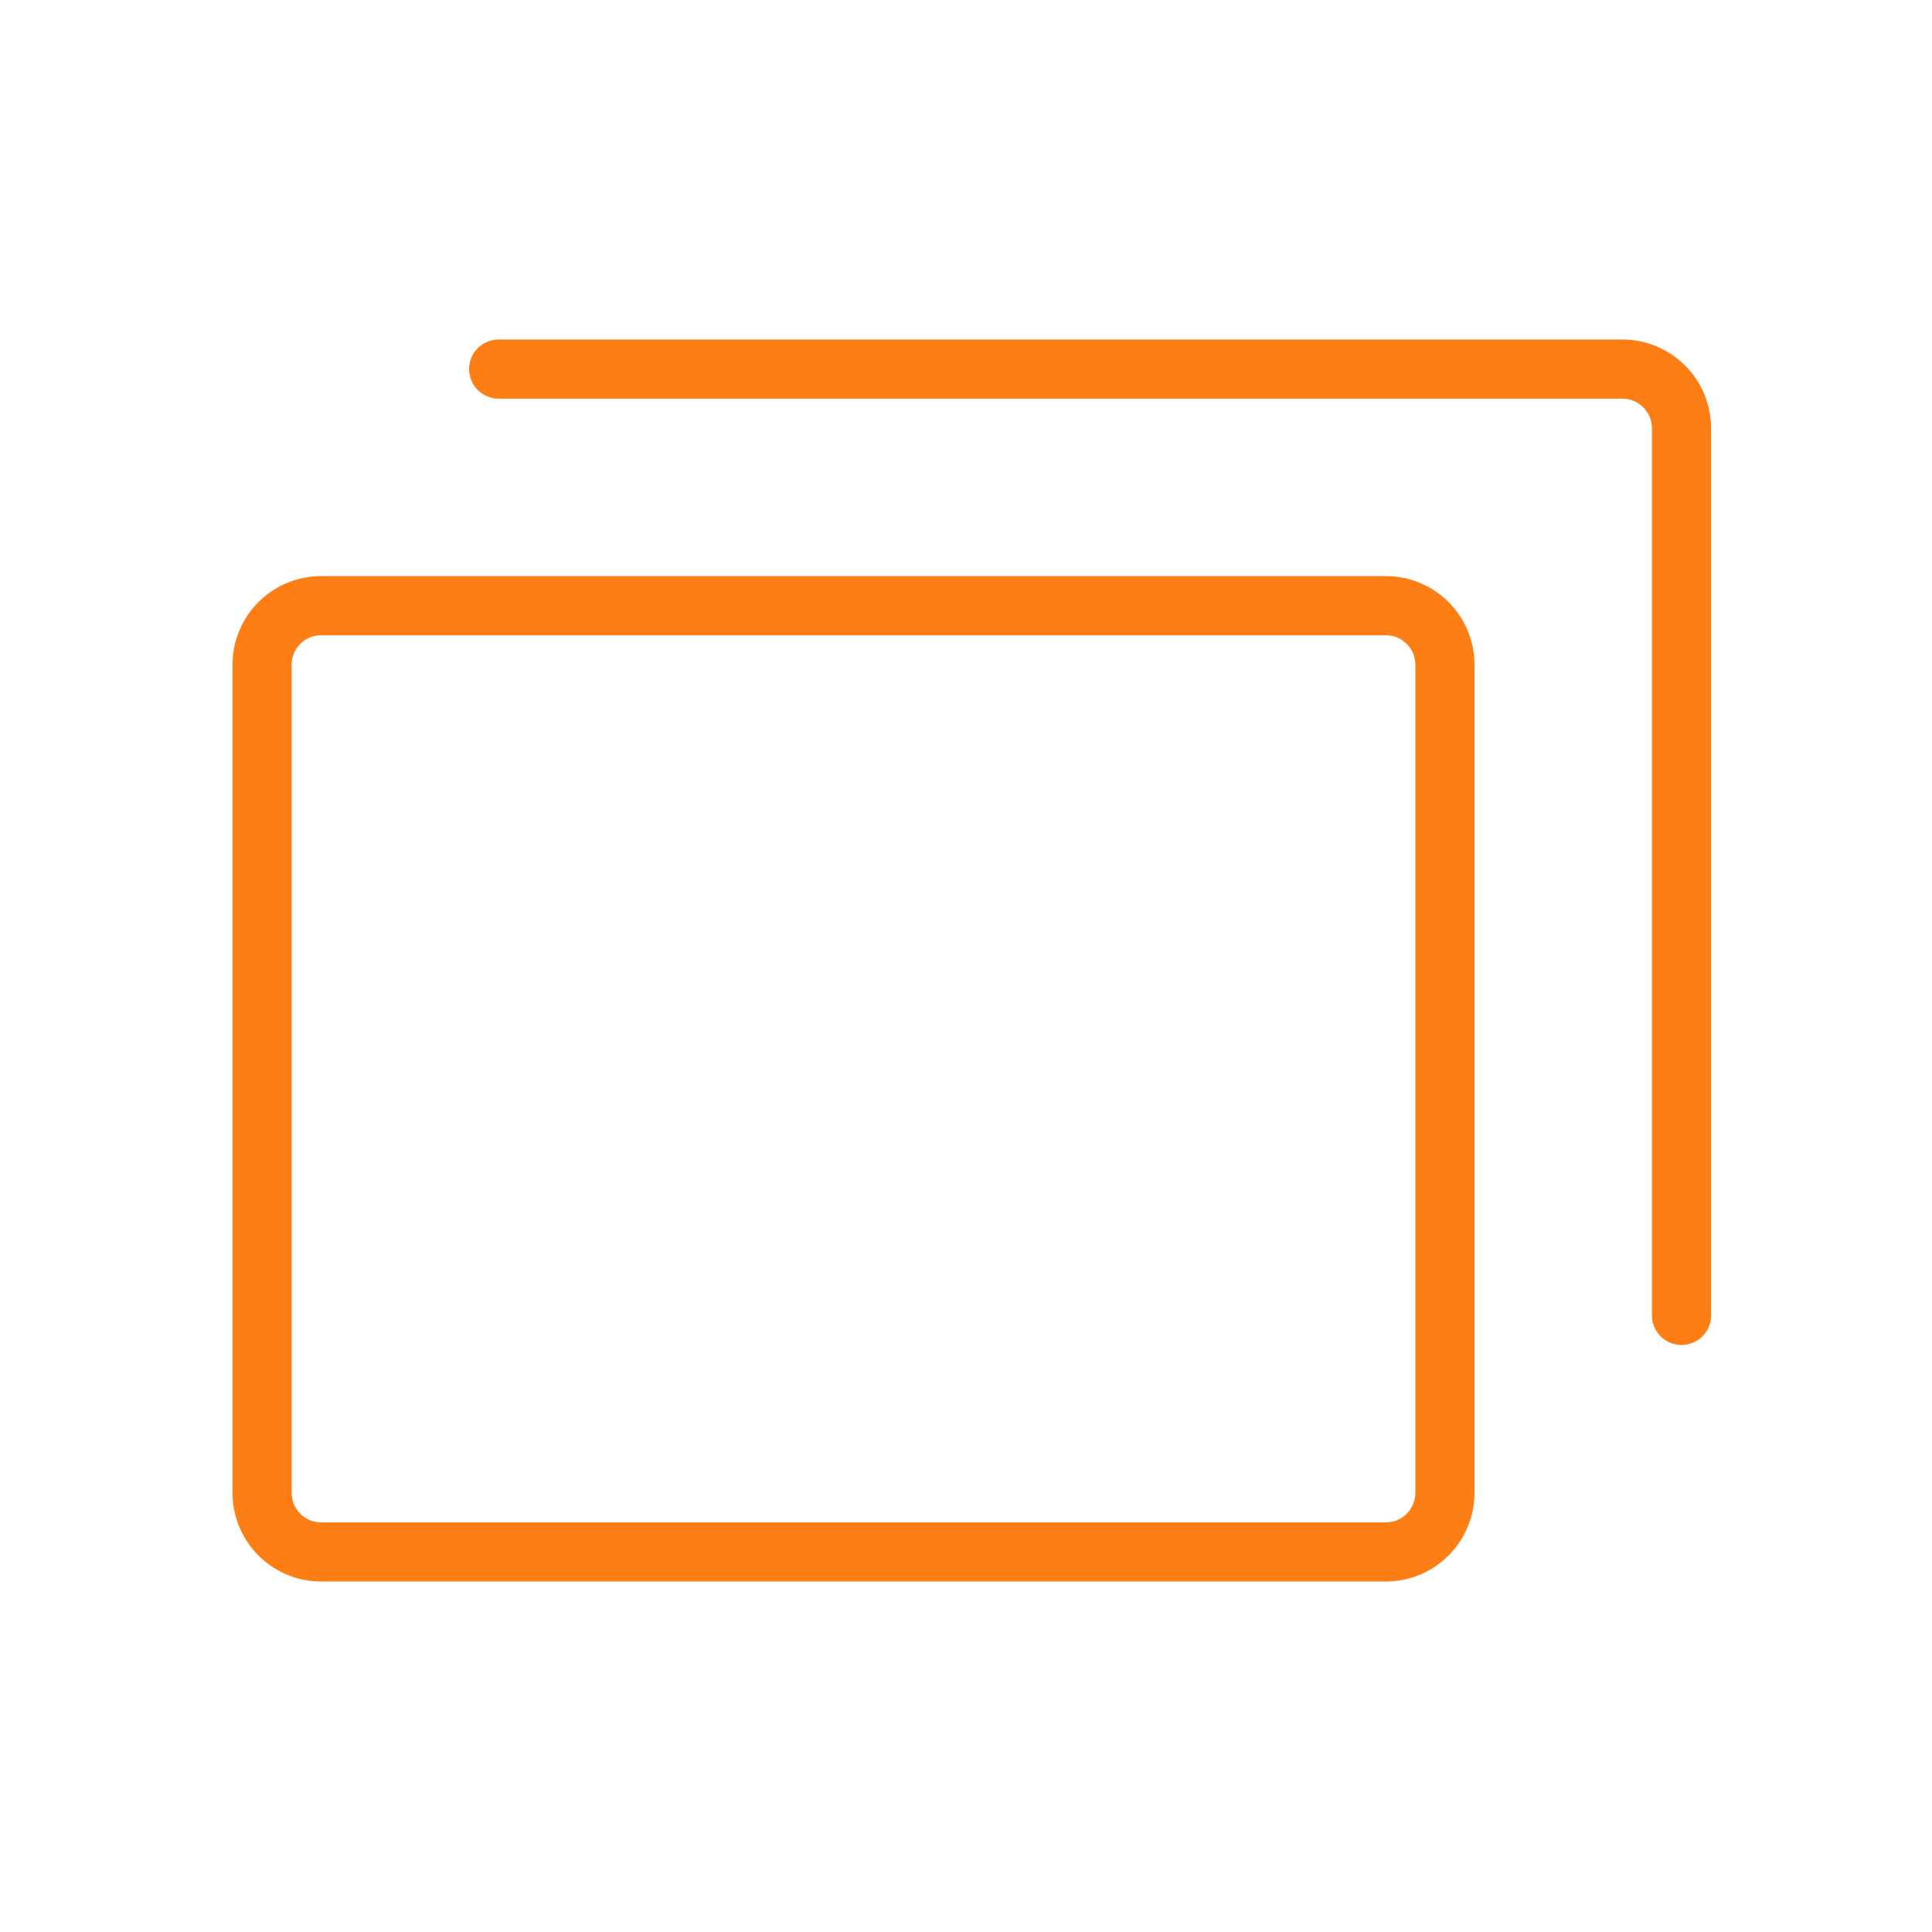 <svg width="49" height="49" viewBox="0 0 49 49" fill="none" xmlns="http://www.w3.org/2000/svg">
<path d="M12.647 9.361H41.147C41.545 9.361 41.926 9.519 42.207 9.8C42.489 10.082 42.647 10.463 42.647 10.861V33.361M8.147 15.361H35.147C35.975 15.361 36.647 16.032 36.647 16.861V37.861C36.647 38.689 35.975 39.361 35.147 39.361H8.147C7.318 39.361 6.647 38.689 6.647 37.861V16.861C6.647 16.032 7.318 15.361 8.147 15.361Z" stroke="#FD7E15" stroke-width="1.5" stroke-linecap="round" stroke-linejoin="round"/>
</svg>
